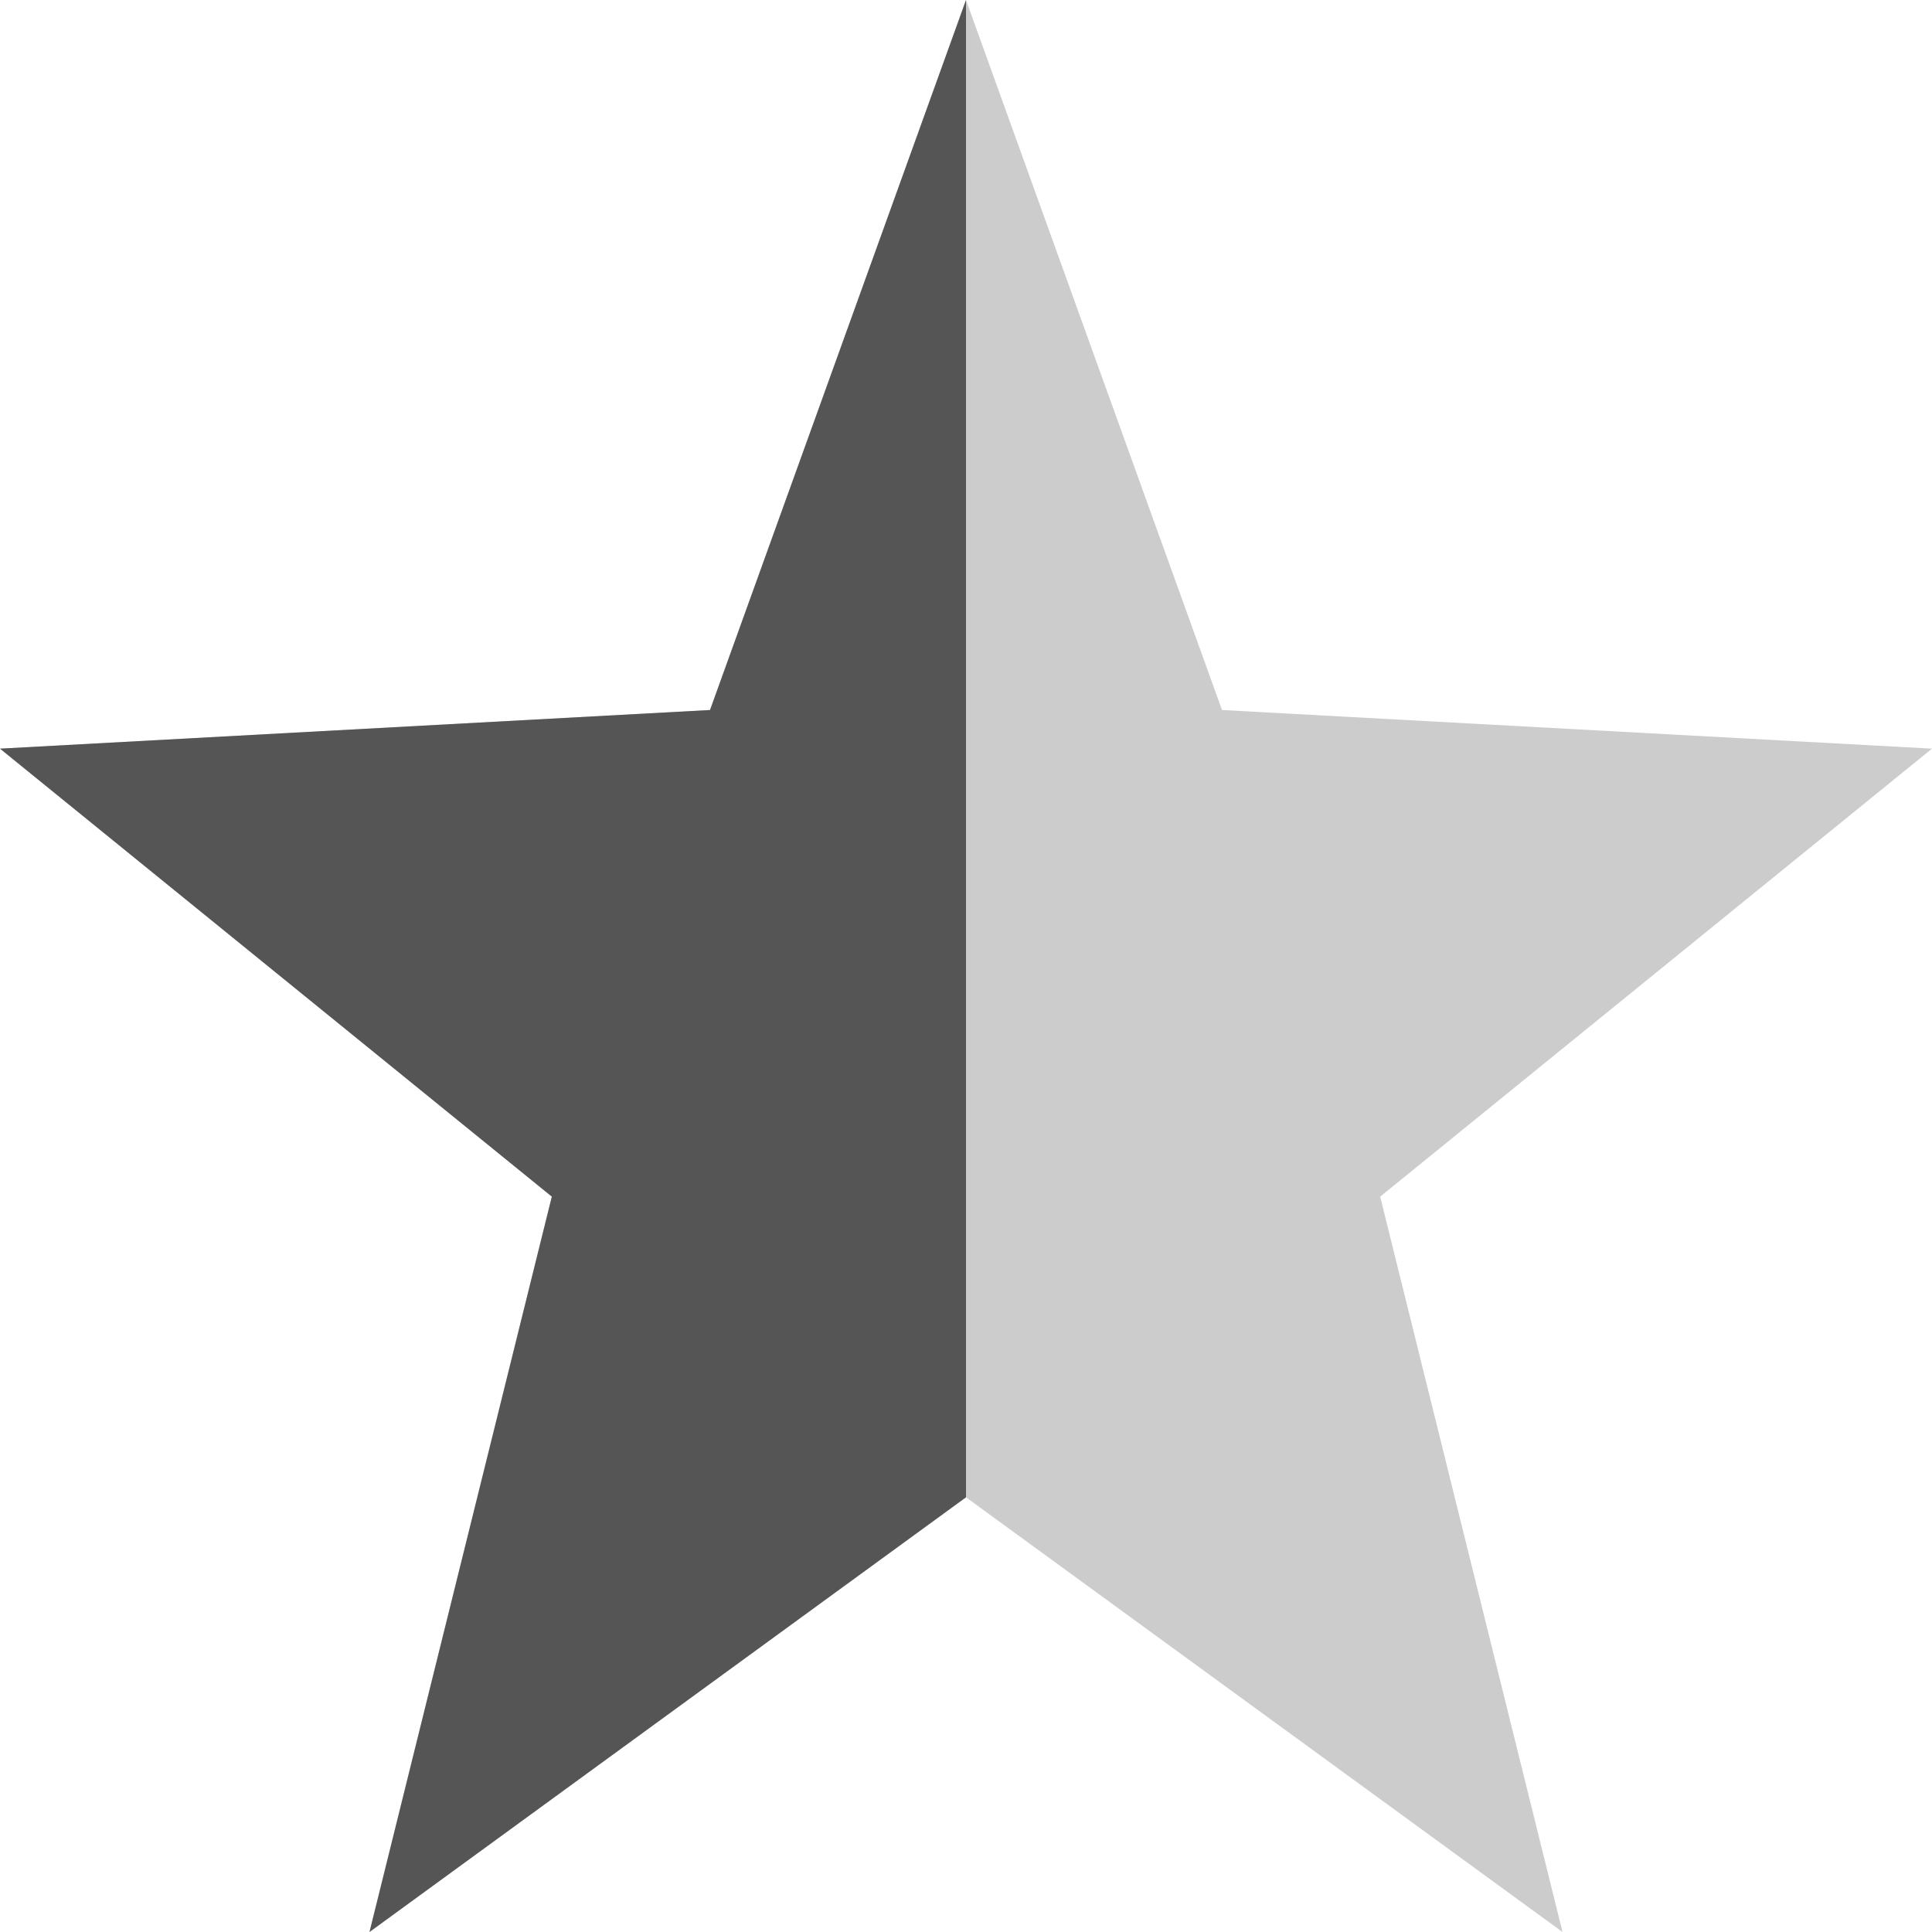 <svg xmlns="http://www.w3.org/2000/svg" width="16" height="16"><path d="M8 0L5.88 5.88 0 6.2l4.57 3.71L3.06 16 8 12.4l4.94 3.6-1.51-6.09L16 6.2l-5.88-.32z" fill="#555555" opacity=".3"/><path d="M8 0L5.88 5.88 0 6.2l4.57 3.71L3.06 16 8 12.4z" fill="#555555"/></svg>
